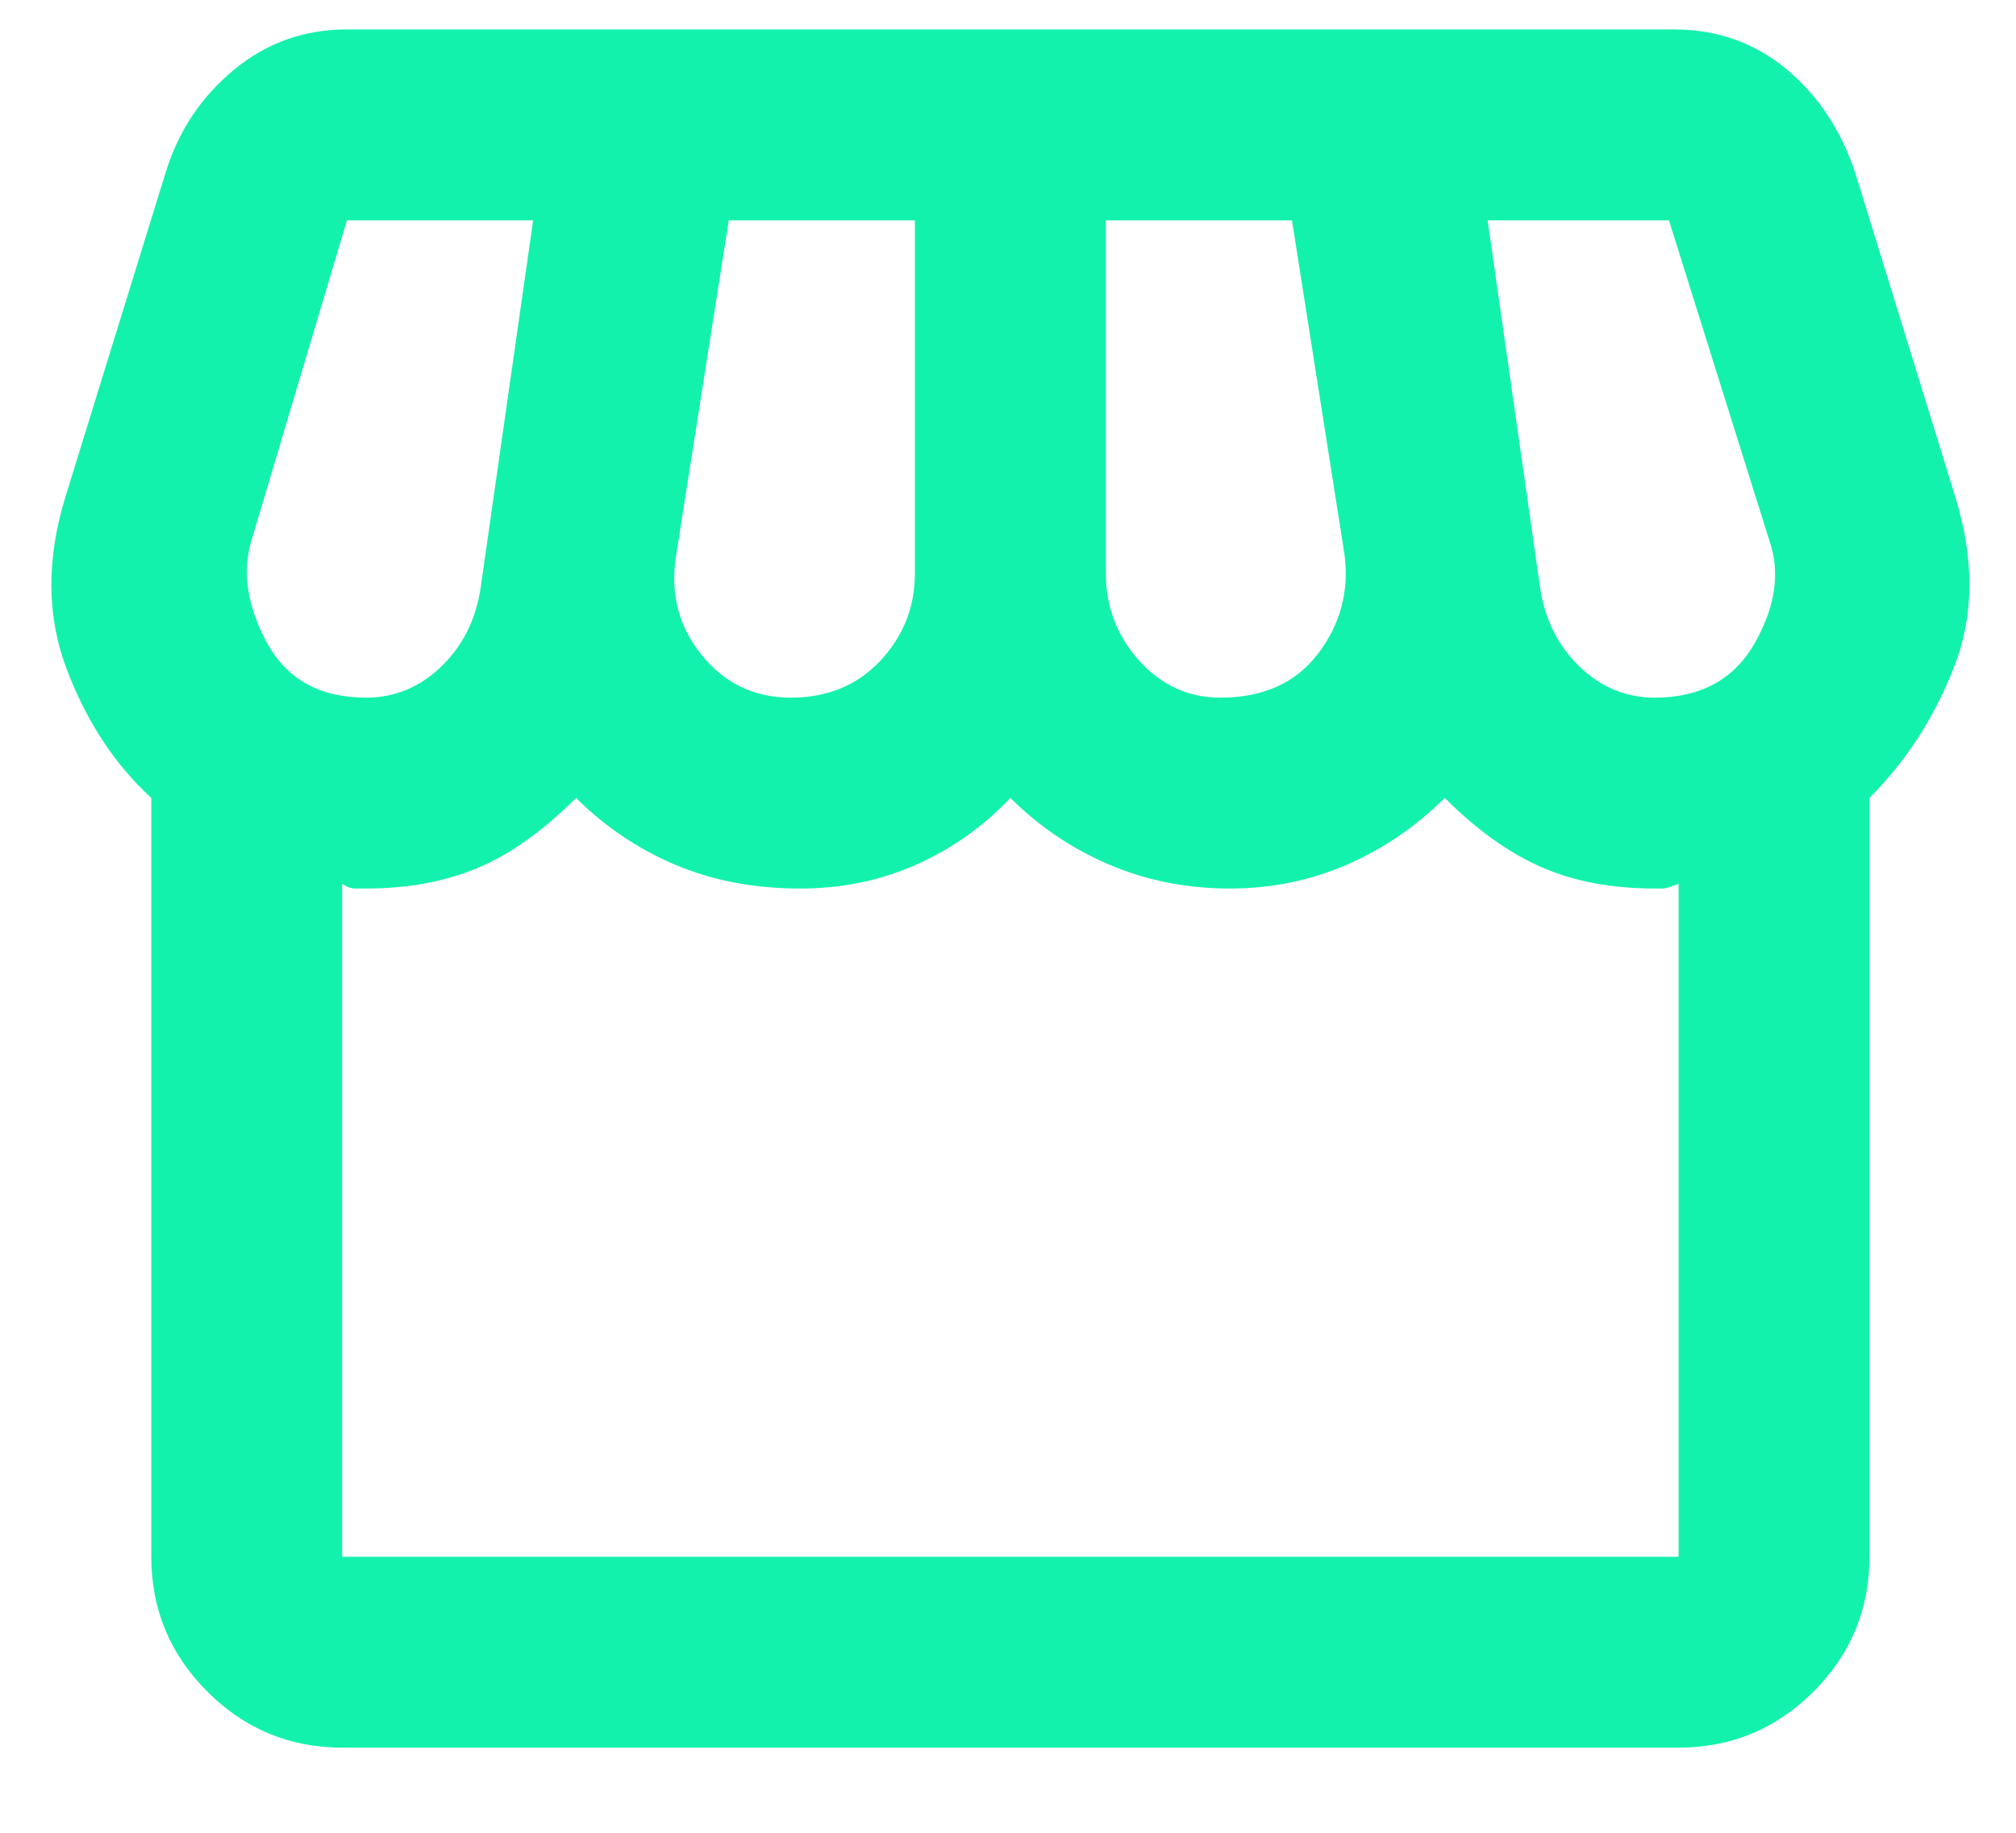 <svg width="22" height="20" viewBox="0 0 22 20" fill="none" xmlns="http://www.w3.org/2000/svg">
<path d="M20.401 8.707V16.988C20.401 17.561 20.197 18.052 19.79 18.46C19.381 18.867 18.891 19.071 18.318 19.071H3.734C3.161 19.071 2.671 18.867 2.263 18.46C1.855 18.052 1.651 17.561 1.651 16.988V8.707C1.252 8.342 0.944 7.873 0.727 7.3C0.51 6.728 0.505 6.103 0.713 5.425L1.807 1.884C1.946 1.432 2.194 1.059 2.55 0.764C2.905 0.469 3.318 0.321 3.786 0.321H18.266C18.734 0.321 19.142 0.464 19.489 0.75C19.837 1.037 20.088 1.415 20.245 1.884L21.338 5.425C21.547 6.103 21.543 6.719 21.326 7.274C21.109 7.83 20.8 8.307 20.401 8.707ZM13.318 7.613C13.786 7.613 14.142 7.452 14.385 7.131C14.628 6.81 14.724 6.45 14.672 6.05L14.099 2.405H12.068V6.259C12.068 6.623 12.189 6.94 12.432 7.21C12.675 7.479 12.97 7.613 13.318 7.613ZM8.63 7.613C9.029 7.613 9.355 7.479 9.607 7.21C9.859 6.94 9.984 6.623 9.984 6.259V2.405H7.953L7.38 6.05C7.311 6.467 7.402 6.832 7.654 7.144C7.905 7.457 8.231 7.613 8.63 7.613ZM3.995 7.613C4.307 7.613 4.58 7.5 4.815 7.274C5.049 7.049 5.193 6.762 5.245 6.415L5.818 2.405H3.786L2.745 5.894C2.641 6.241 2.697 6.615 2.913 7.014C3.131 7.413 3.491 7.613 3.995 7.613ZM18.057 7.613C18.561 7.613 18.925 7.413 19.151 7.014C19.377 6.615 19.429 6.241 19.307 5.894L18.213 2.405H16.234L16.807 6.415C16.859 6.762 17.003 7.049 17.237 7.274C17.471 7.5 17.745 7.613 18.057 7.613ZM3.734 16.988H18.318V9.644C18.231 9.679 18.175 9.696 18.149 9.696H18.057C17.588 9.696 17.176 9.618 16.82 9.462C16.464 9.306 16.113 9.054 15.766 8.707C15.453 9.019 15.097 9.262 14.698 9.436C14.299 9.609 13.873 9.696 13.422 9.696C12.953 9.696 12.514 9.609 12.106 9.436C11.699 9.262 11.338 9.019 11.026 8.707C10.731 9.019 10.388 9.262 9.998 9.436C9.607 9.609 9.186 9.696 8.734 9.696C8.231 9.696 7.775 9.609 7.367 9.436C6.959 9.262 6.599 9.019 6.286 8.707C5.922 9.071 5.562 9.327 5.206 9.474C4.85 9.622 4.446 9.696 3.995 9.696H3.878C3.834 9.696 3.786 9.679 3.734 9.644V16.988Z" fill="#13F2AD"/>
</svg>
